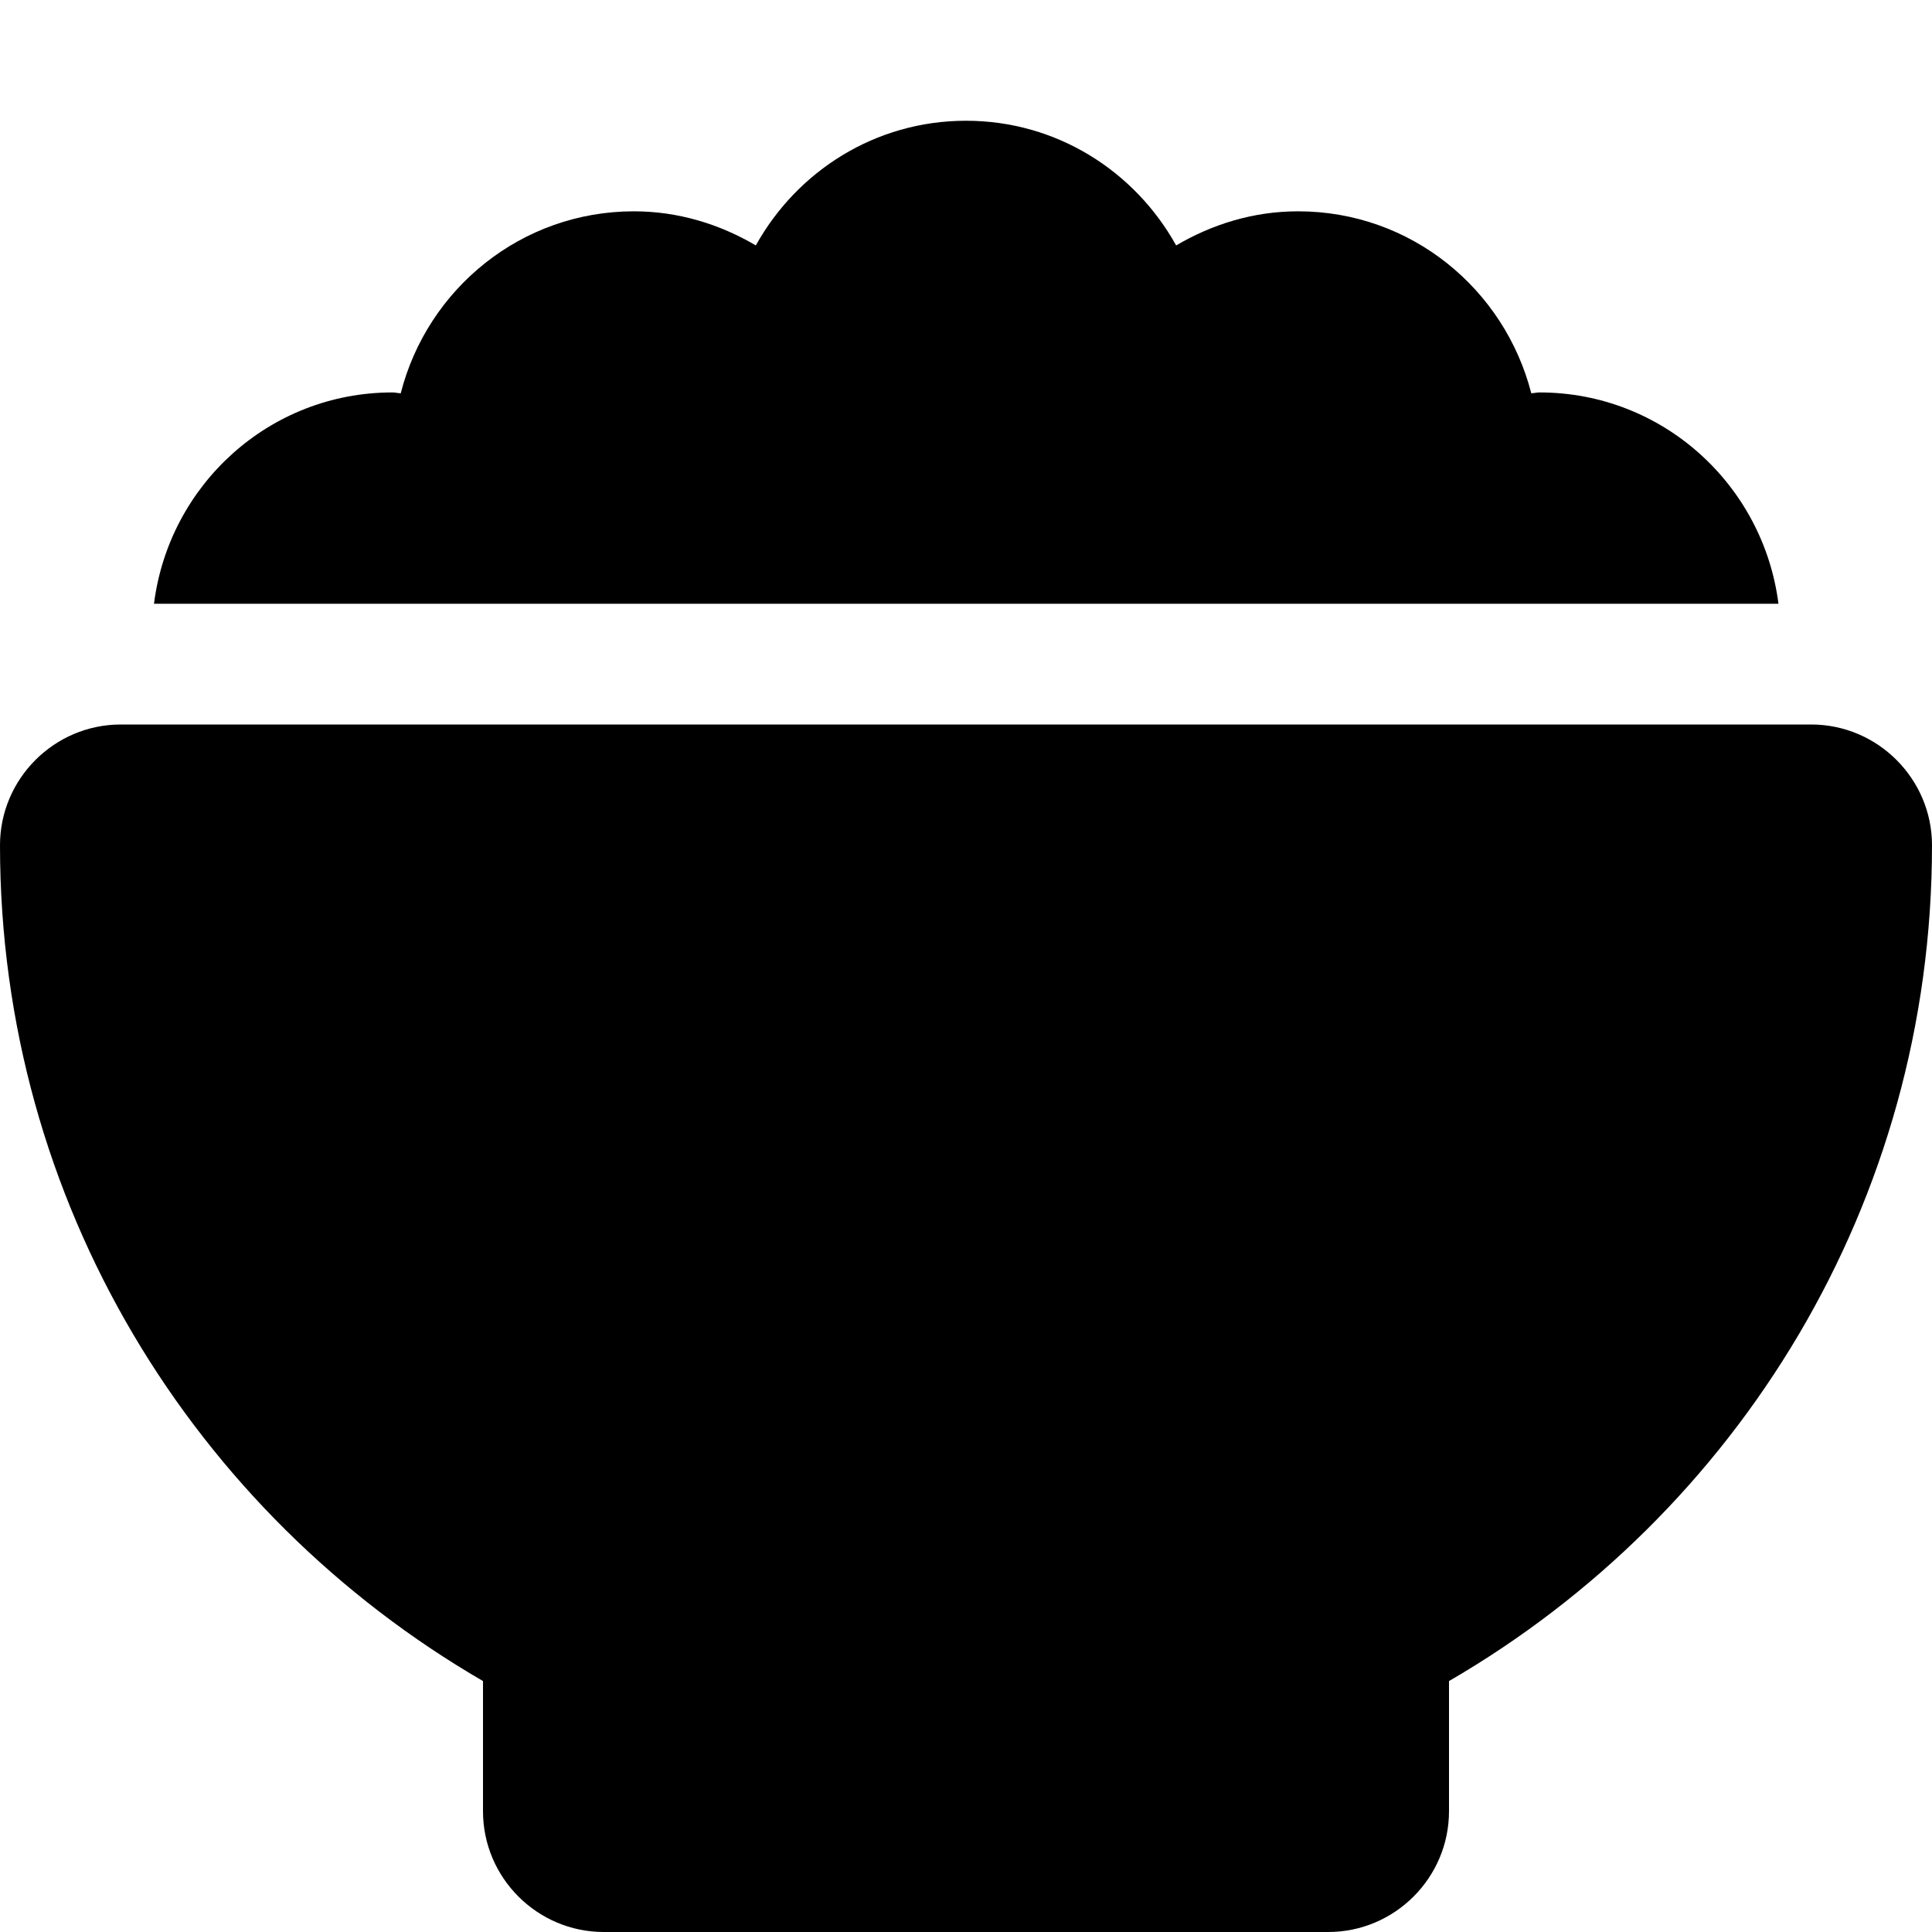 <svg xmlns="http://www.w3.org/2000/svg" viewBox="0 0 512 512"><!--! Font Awesome Pro 6.0.0-beta3 by @fontawesome - https://fontawesome.com License - https://fontawesome.com/license (Commercial License) Copyright 2021 Fonticons, Inc. --><path d="M480 192H32C14.38 192 0 206.4 0 224c0 94.75 51.5 177.1 128 221.5V480c0 17.62 14.38 32 32 32h192c17.62 0 32-14.38 32-32v-34.5C460.5 401.1 512 318.8 512 224C512 206.4 497.6 192 480 192zM408 104c-.752 0-1.449 .195-2.195 .221C398.7 76.55 373.9 56 344 56c-11.84 0-22.79 3.438-32.31 9.045C300.8 45.43 280.1 32 256 32S211.2 45.43 200.3 65.04C190.8 59.44 179.8 56 168 56c-29.87 0-54.74 20.55-61.8 48.22C105.4 104.2 104.8 104 104 104C71.39 104 44.78 128.5 40.81 160h430.5C467.3 128.5 440.6 104 408 104z"/></svg>